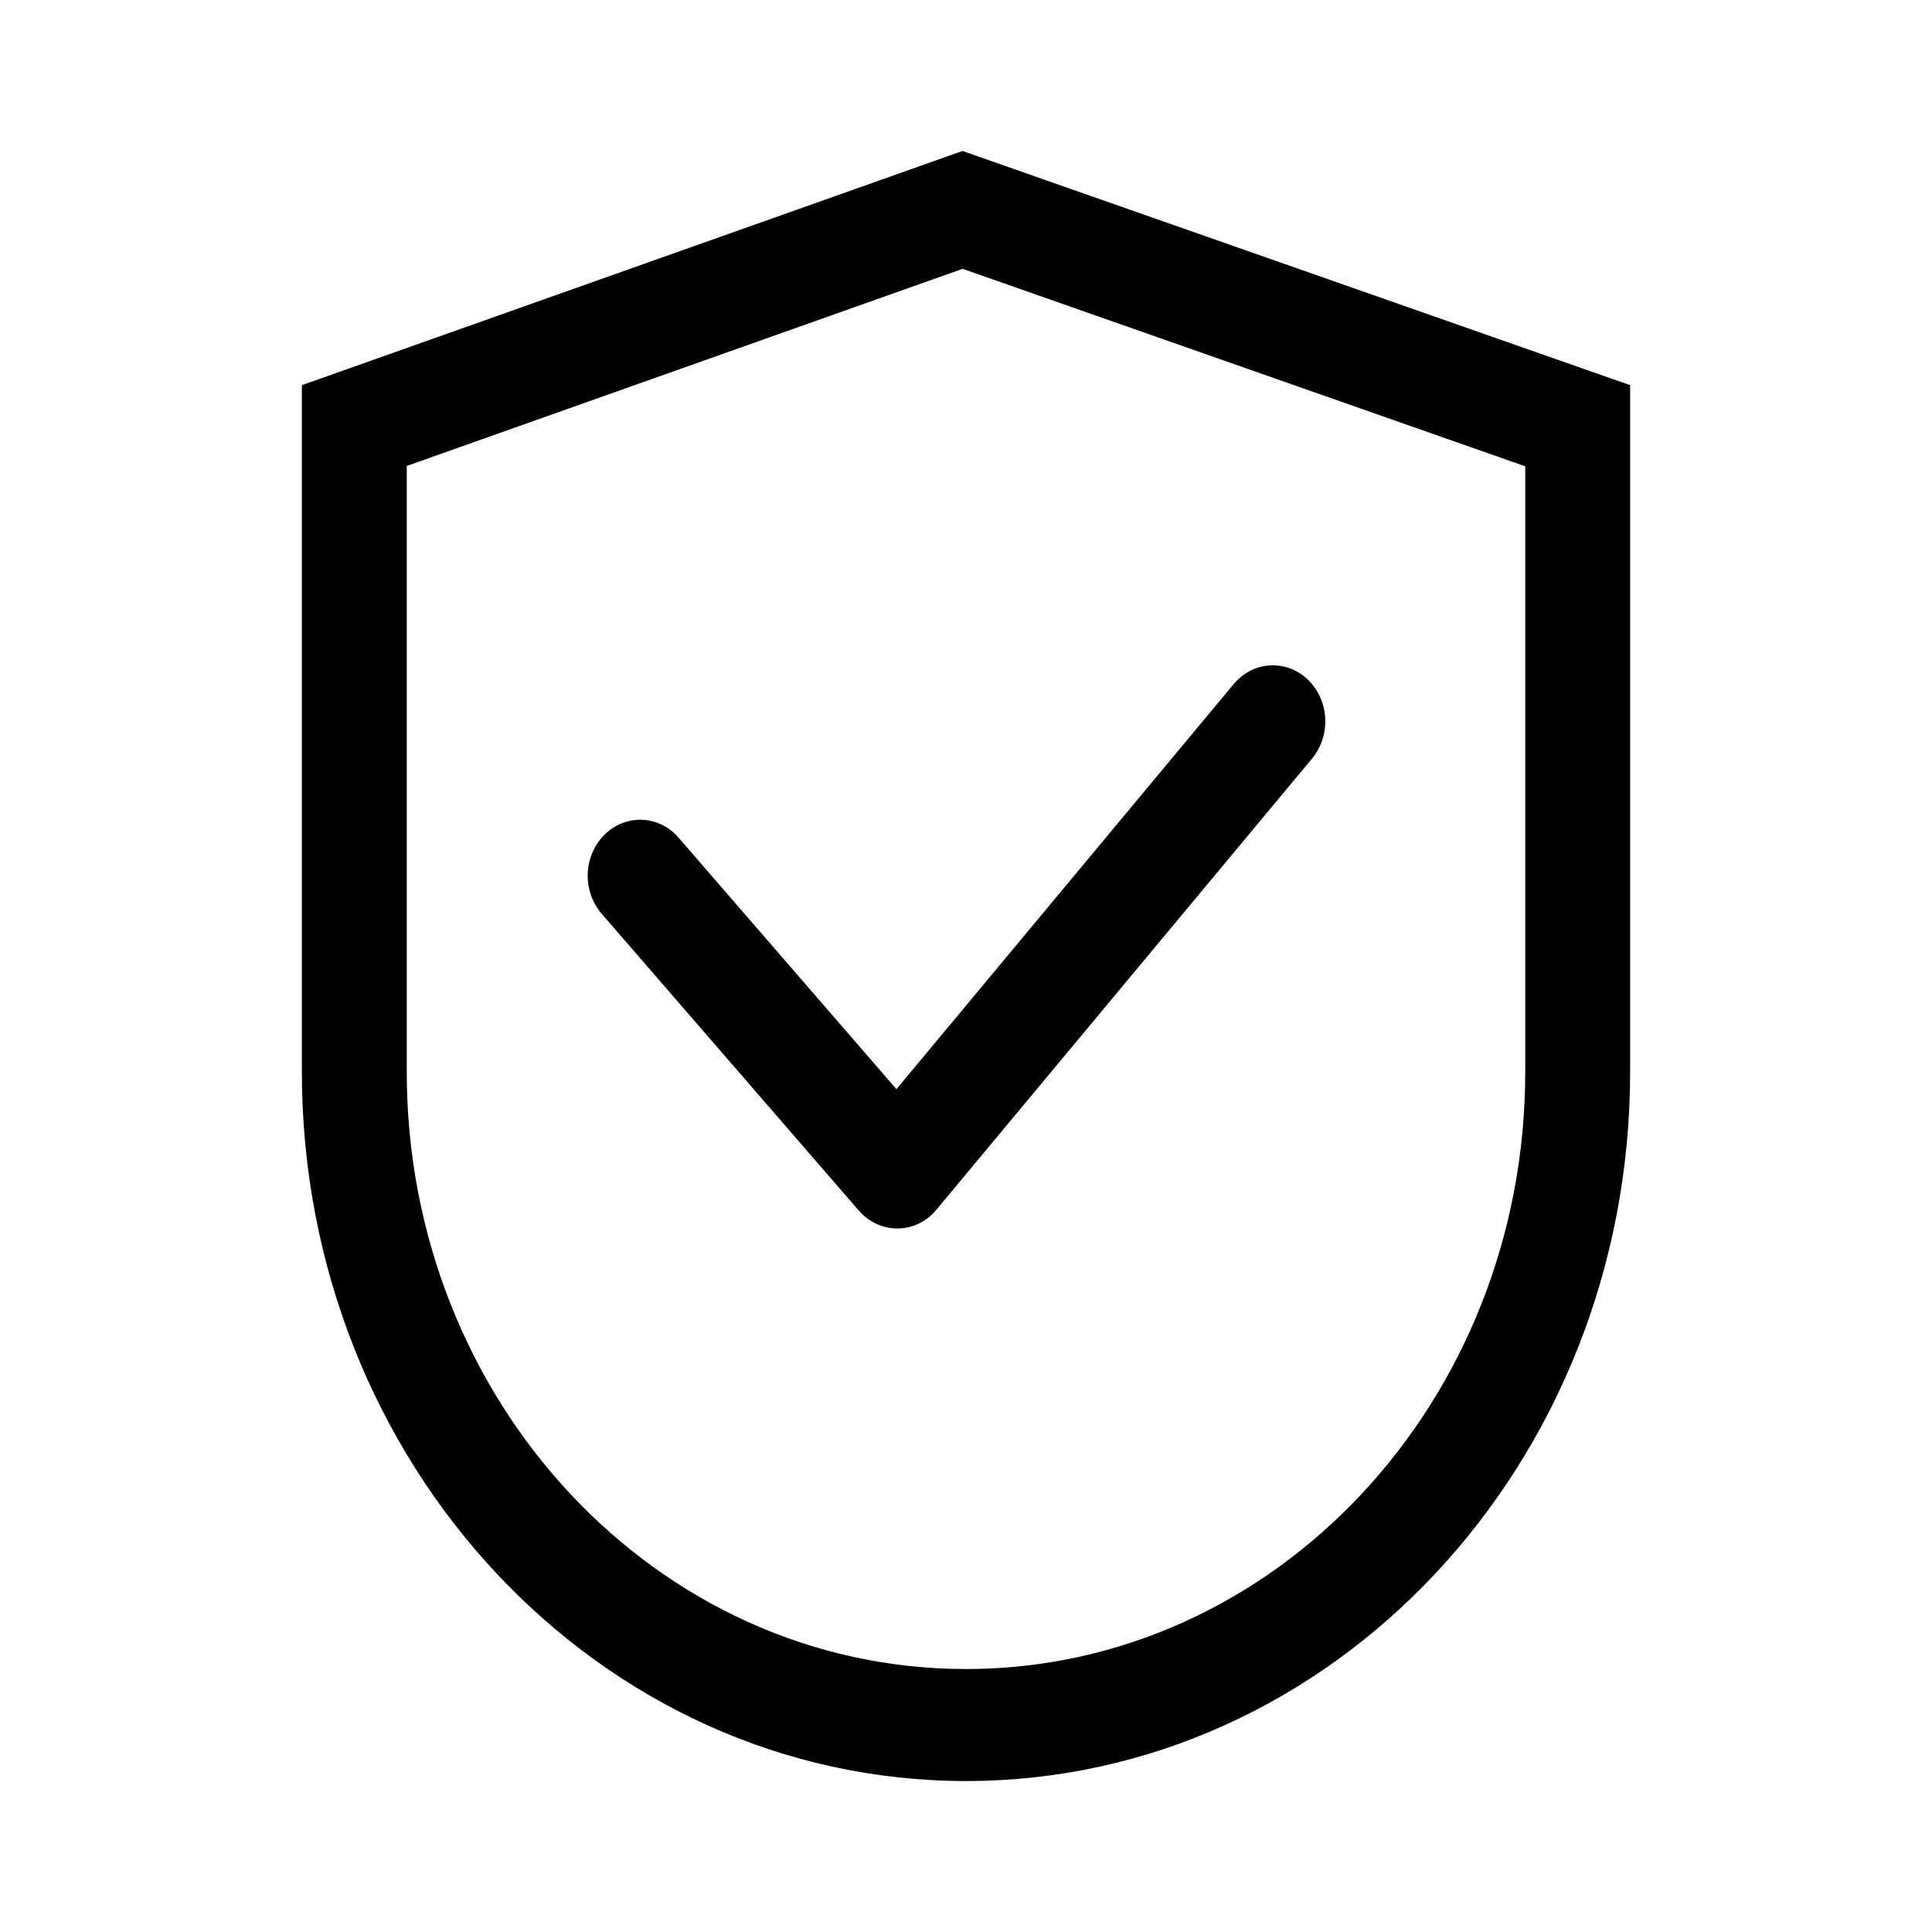 <svg width="28" height="28" viewBox="0 0 28 28" fill="none" xmlns="http://www.w3.org/2000/svg">
<path d="M5.895 6.753V15.534C5.895 20.315 9.524 24.189 14 24.189C18.476 24.189 22.105 20.315 22.105 15.534V6.758L13.951 3.896L5.895 6.753ZM13.949 2.188L23.625 5.582V15.534C23.625 21.21 19.315 25.812 14 25.812C8.685 25.812 4.375 21.21 4.375 15.534V5.582L13.949 2.188ZM18.953 9.848C18.879 9.777 18.792 9.723 18.698 9.687C18.603 9.652 18.503 9.638 18.402 9.644C18.302 9.65 18.204 9.677 18.114 9.724C18.025 9.771 17.945 9.836 17.879 9.915L12.992 15.785L9.835 12.141C9.768 12.063 9.687 11.999 9.597 11.955C9.506 11.91 9.408 11.885 9.308 11.881C9.207 11.877 9.107 11.894 9.014 11.931C8.92 11.967 8.834 12.024 8.762 12.096C8.613 12.244 8.526 12.446 8.518 12.661C8.51 12.875 8.583 13.083 8.72 13.243L12.445 17.543C12.516 17.626 12.604 17.692 12.701 17.737C12.799 17.782 12.904 17.805 13.011 17.804C13.118 17.803 13.223 17.778 13.32 17.731C13.417 17.684 13.503 17.615 13.572 17.531L19.015 10.994C19.149 10.832 19.218 10.621 19.206 10.408C19.195 10.194 19.104 9.993 18.953 9.848Z" fill="black"></path>
</svg>

